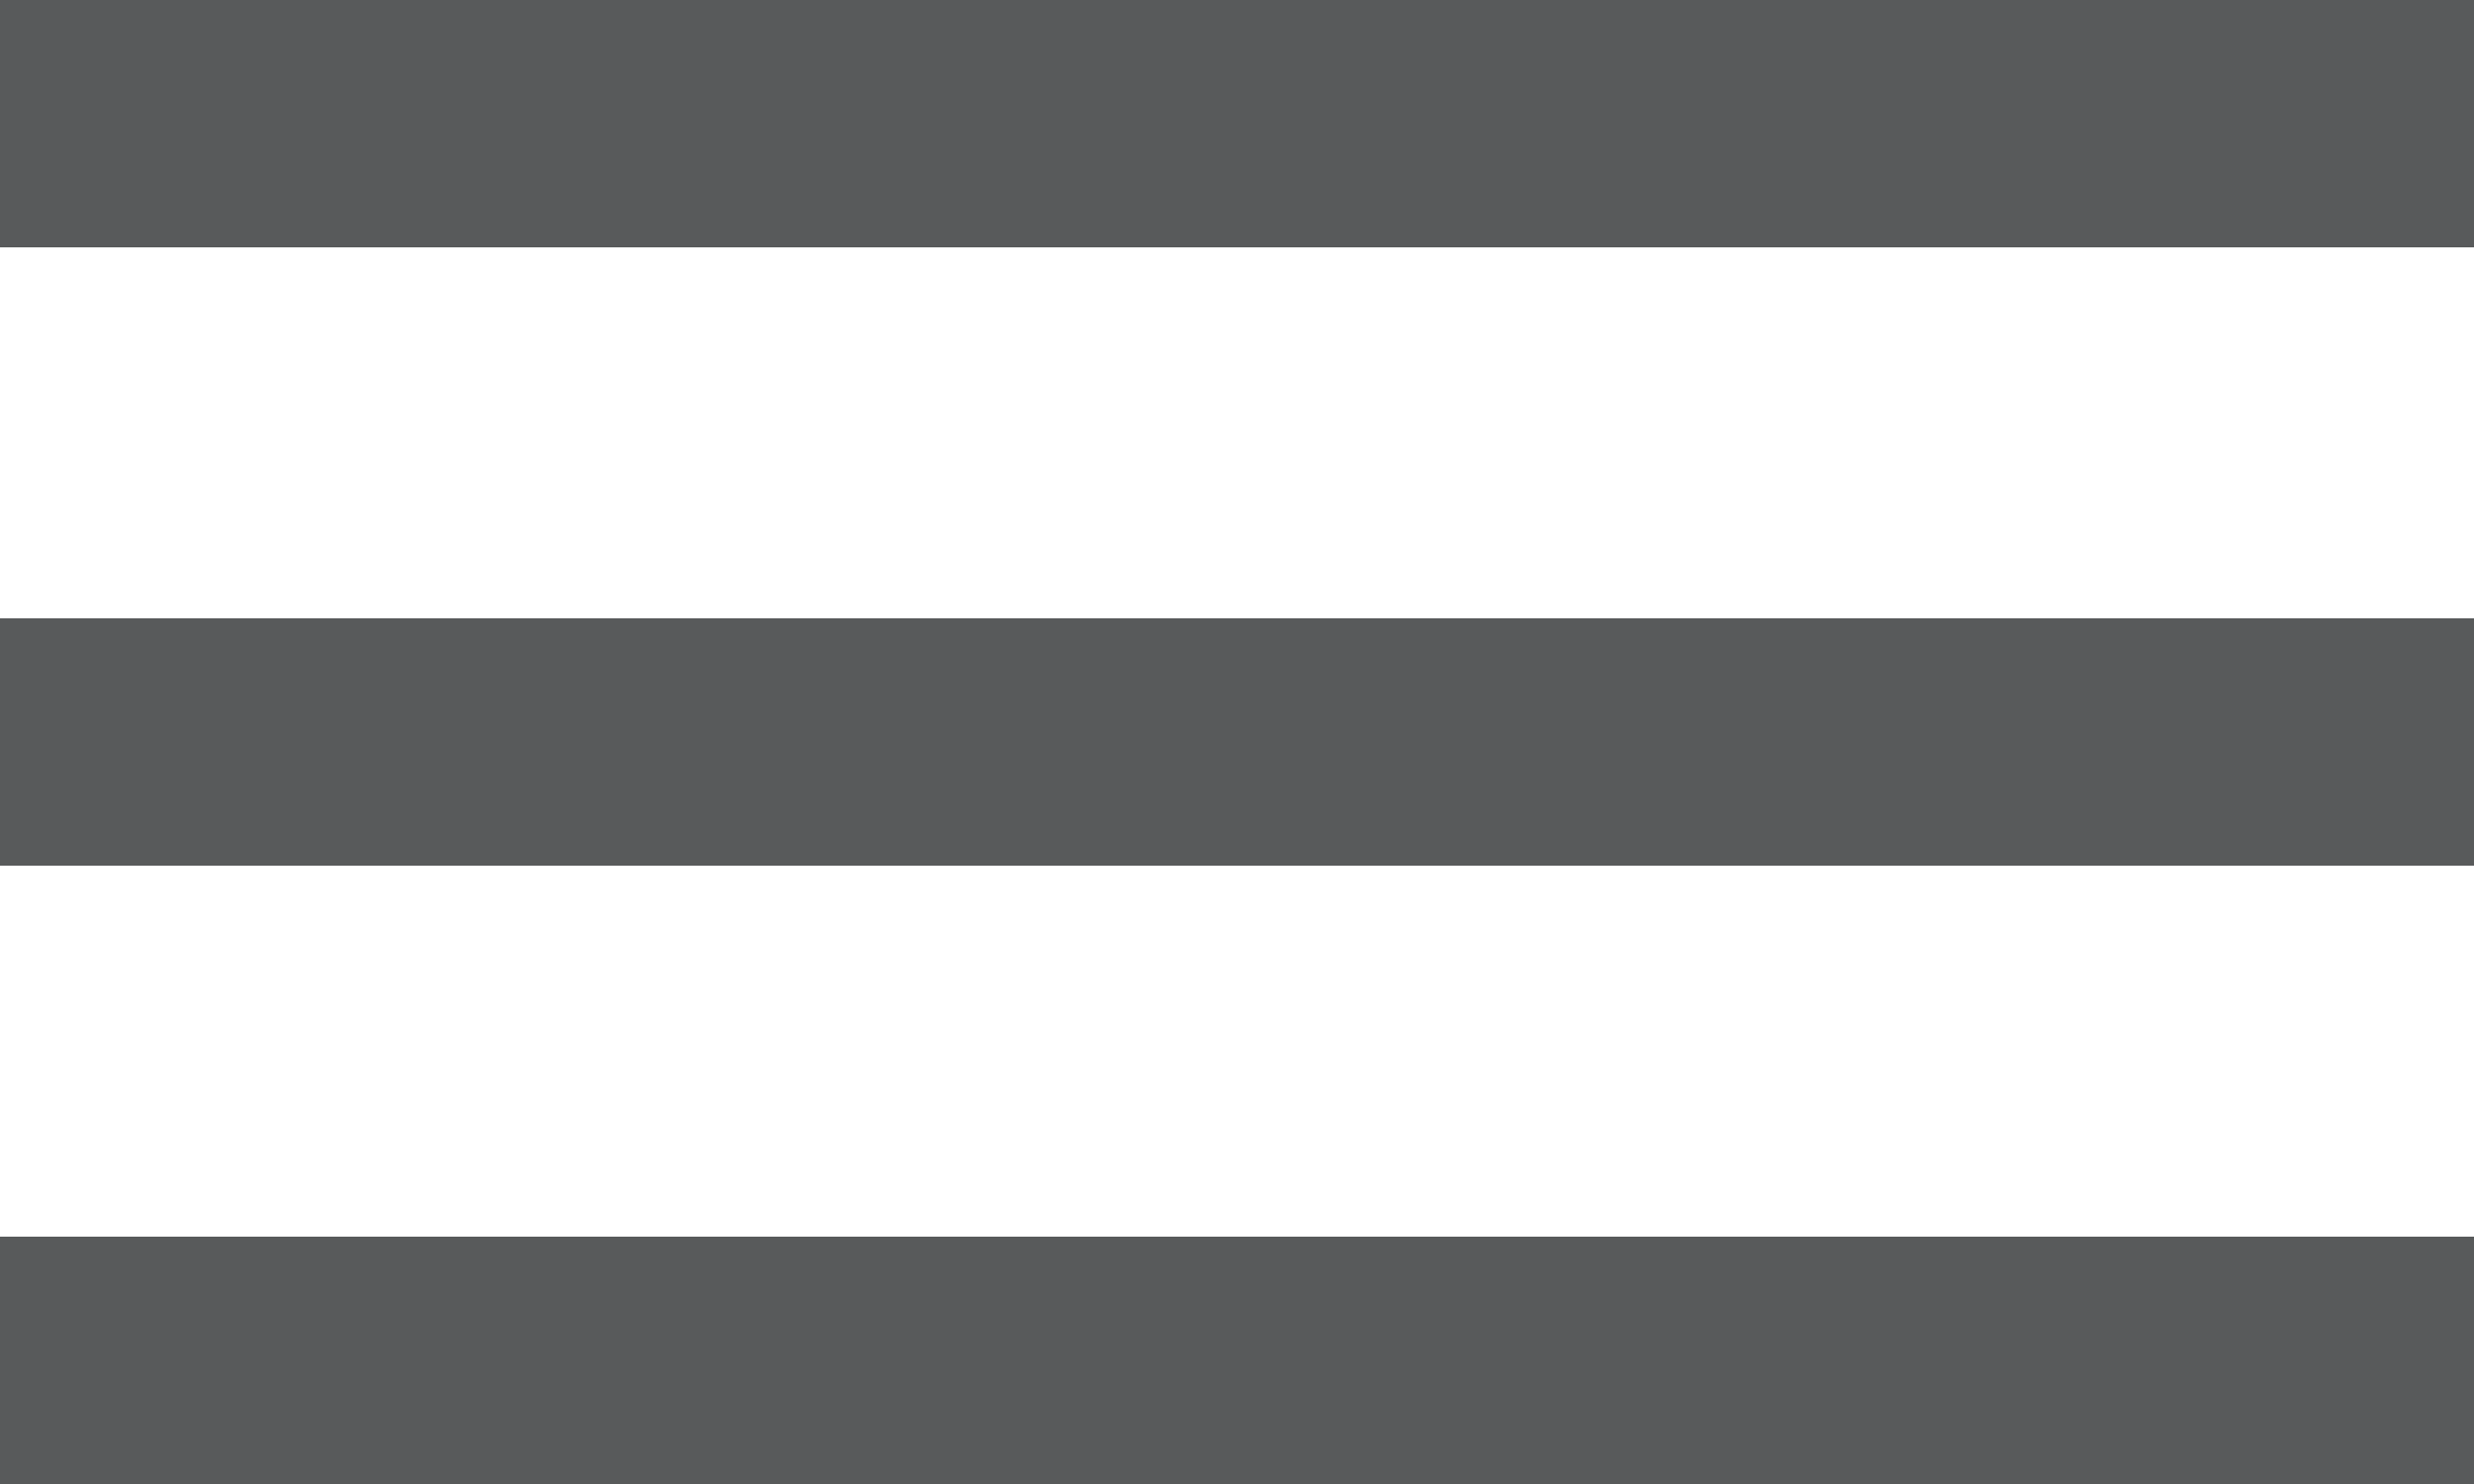 <?xml version="1.0" encoding="UTF-8"?> <svg xmlns="http://www.w3.org/2000/svg" width="20" height="12" viewBox="0 0 20 12" fill="none"> <rect width="20" height="2" fill="#585A5B"></rect> <rect y="5" width="20" height="2" fill="#585A5B"></rect> <rect y="10" width="20" height="2" fill="#585A5B"></rect> </svg> 